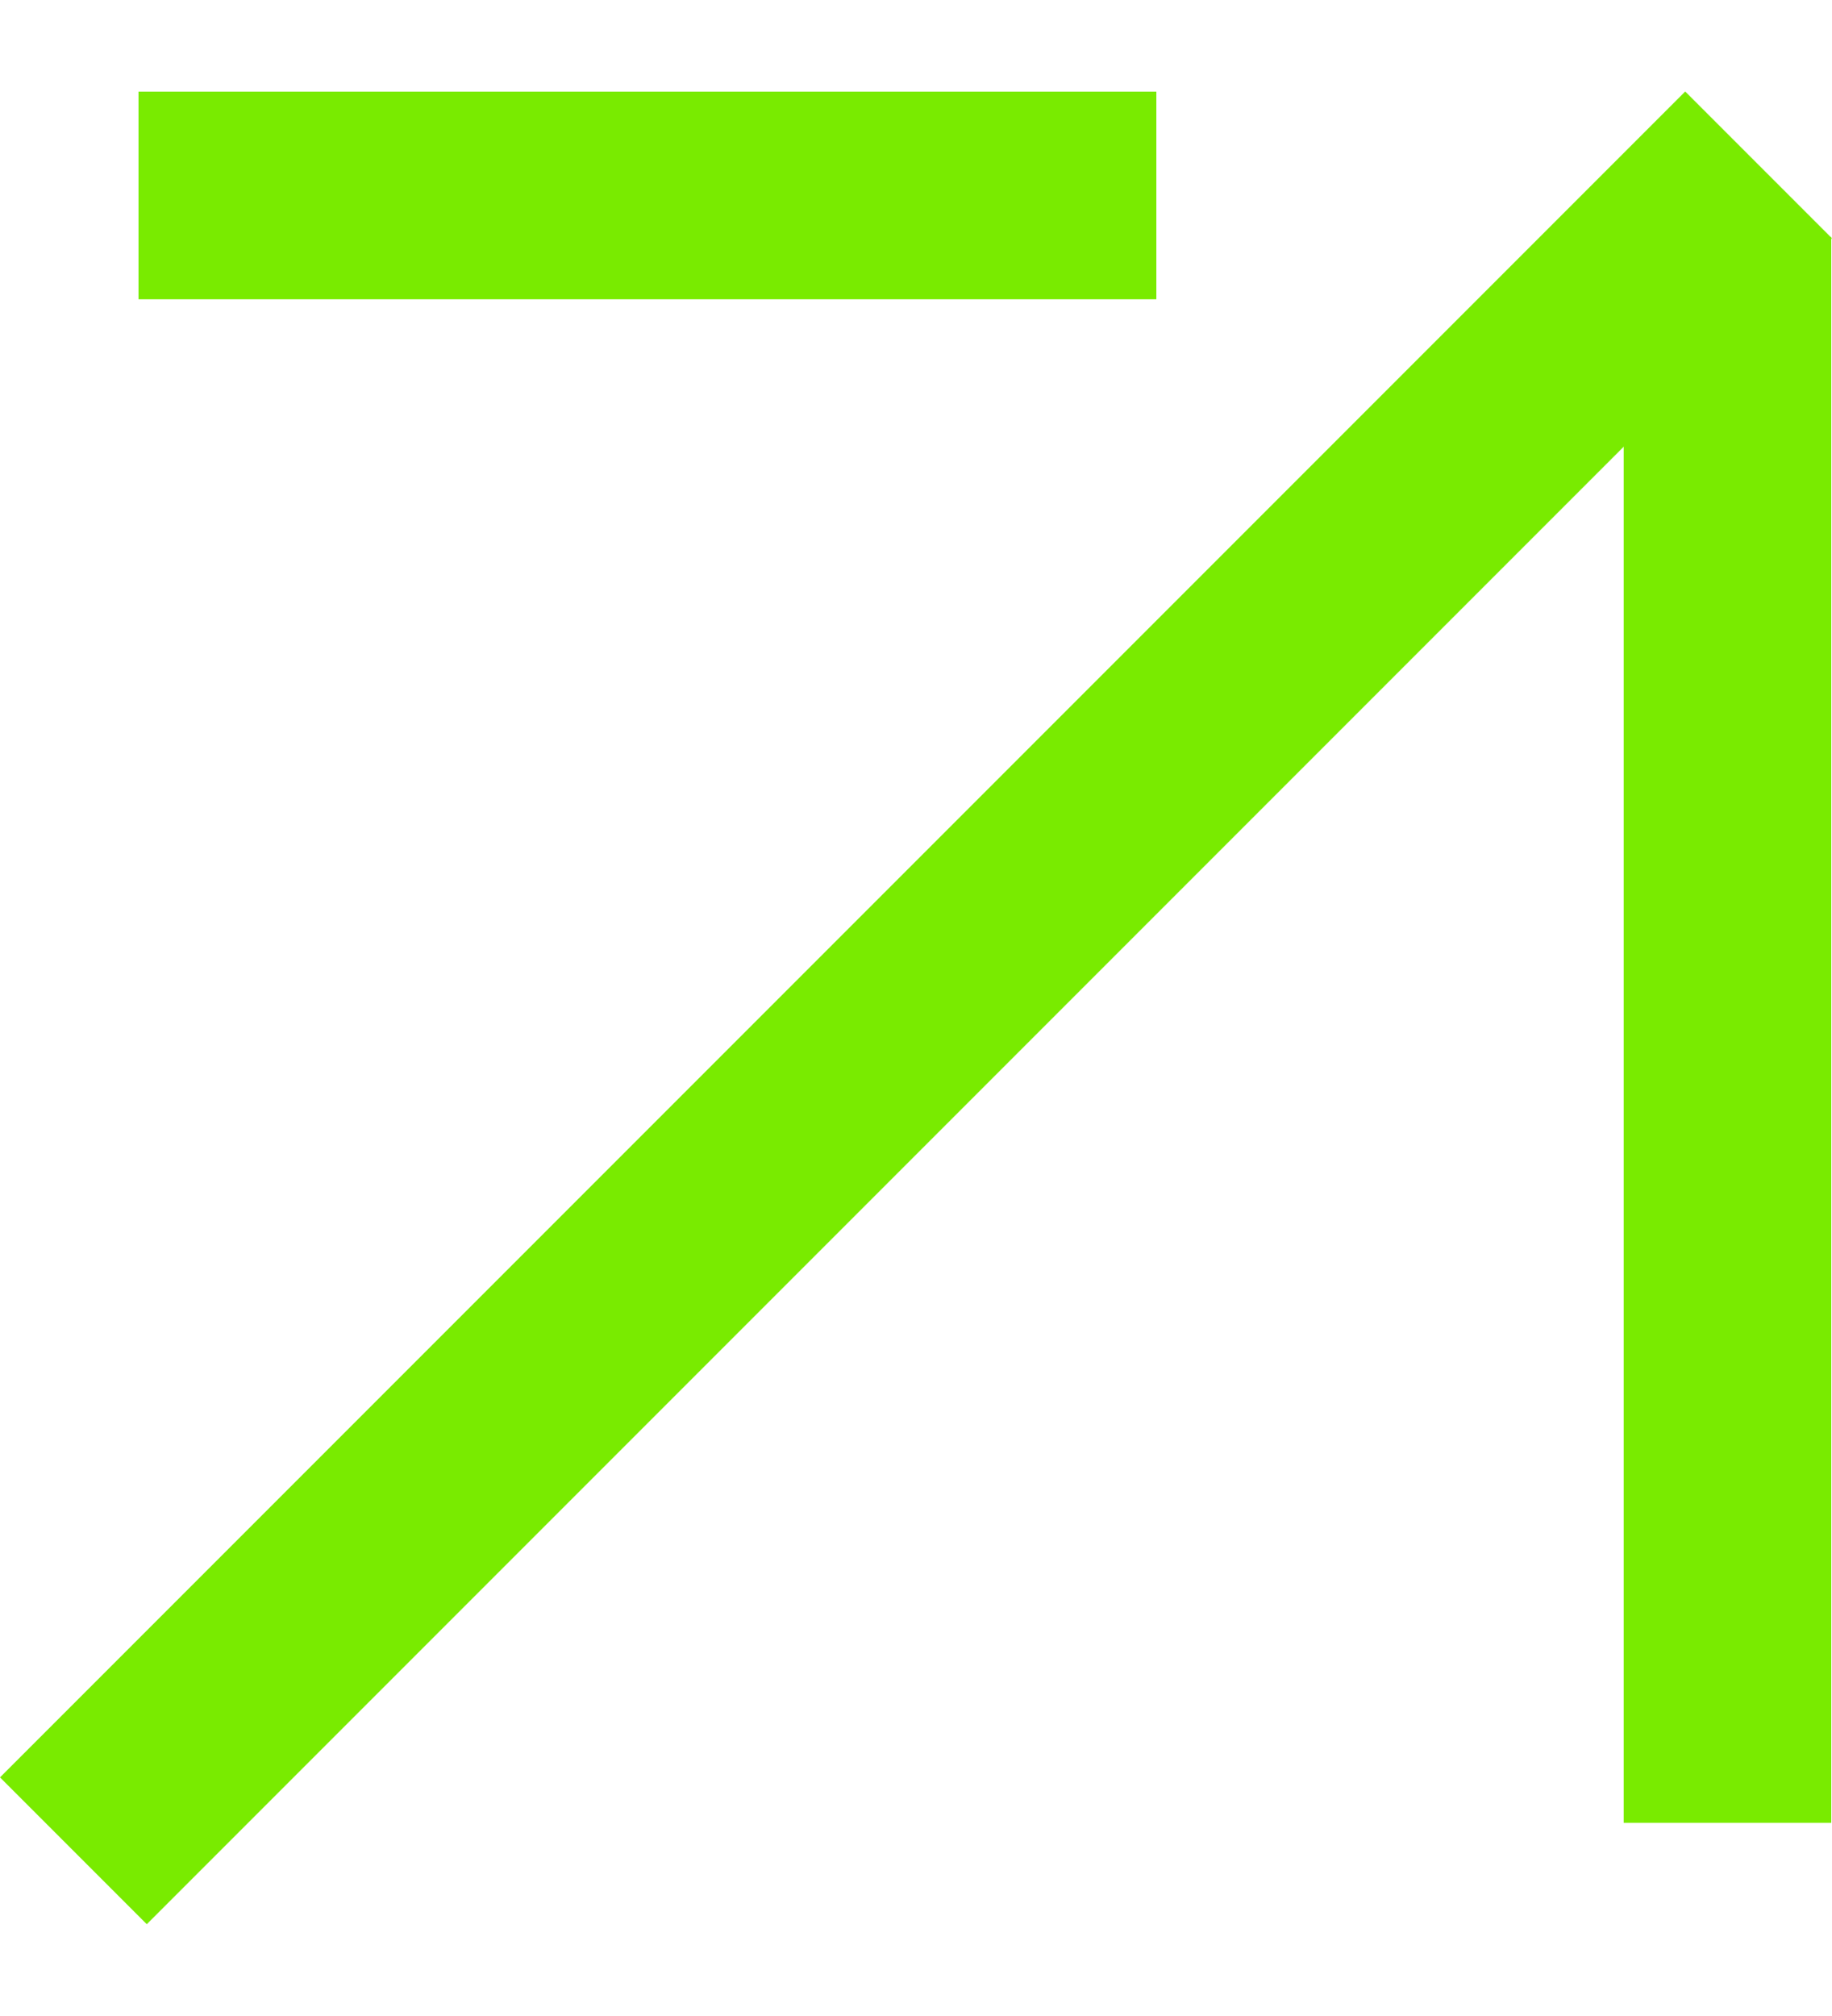 <?xml version="1.0" encoding="UTF-8"?> <svg xmlns="http://www.w3.org/2000/svg" width="10" height="11" viewBox="0 0 10 11" fill="none"><rect x="0.756" y="0.5" width="5.556" height="1.133" fill="#79EB00"></rect><rect x="8.863" y="9.946" width="8.652" height="1.133" transform="rotate(-90 8.863 9.946)" fill="#79EB00"></rect><rect y="9.698" width="13.009" height="1.133" transform="rotate(-45 0 9.698)" fill="#79EB00"></rect></svg> 